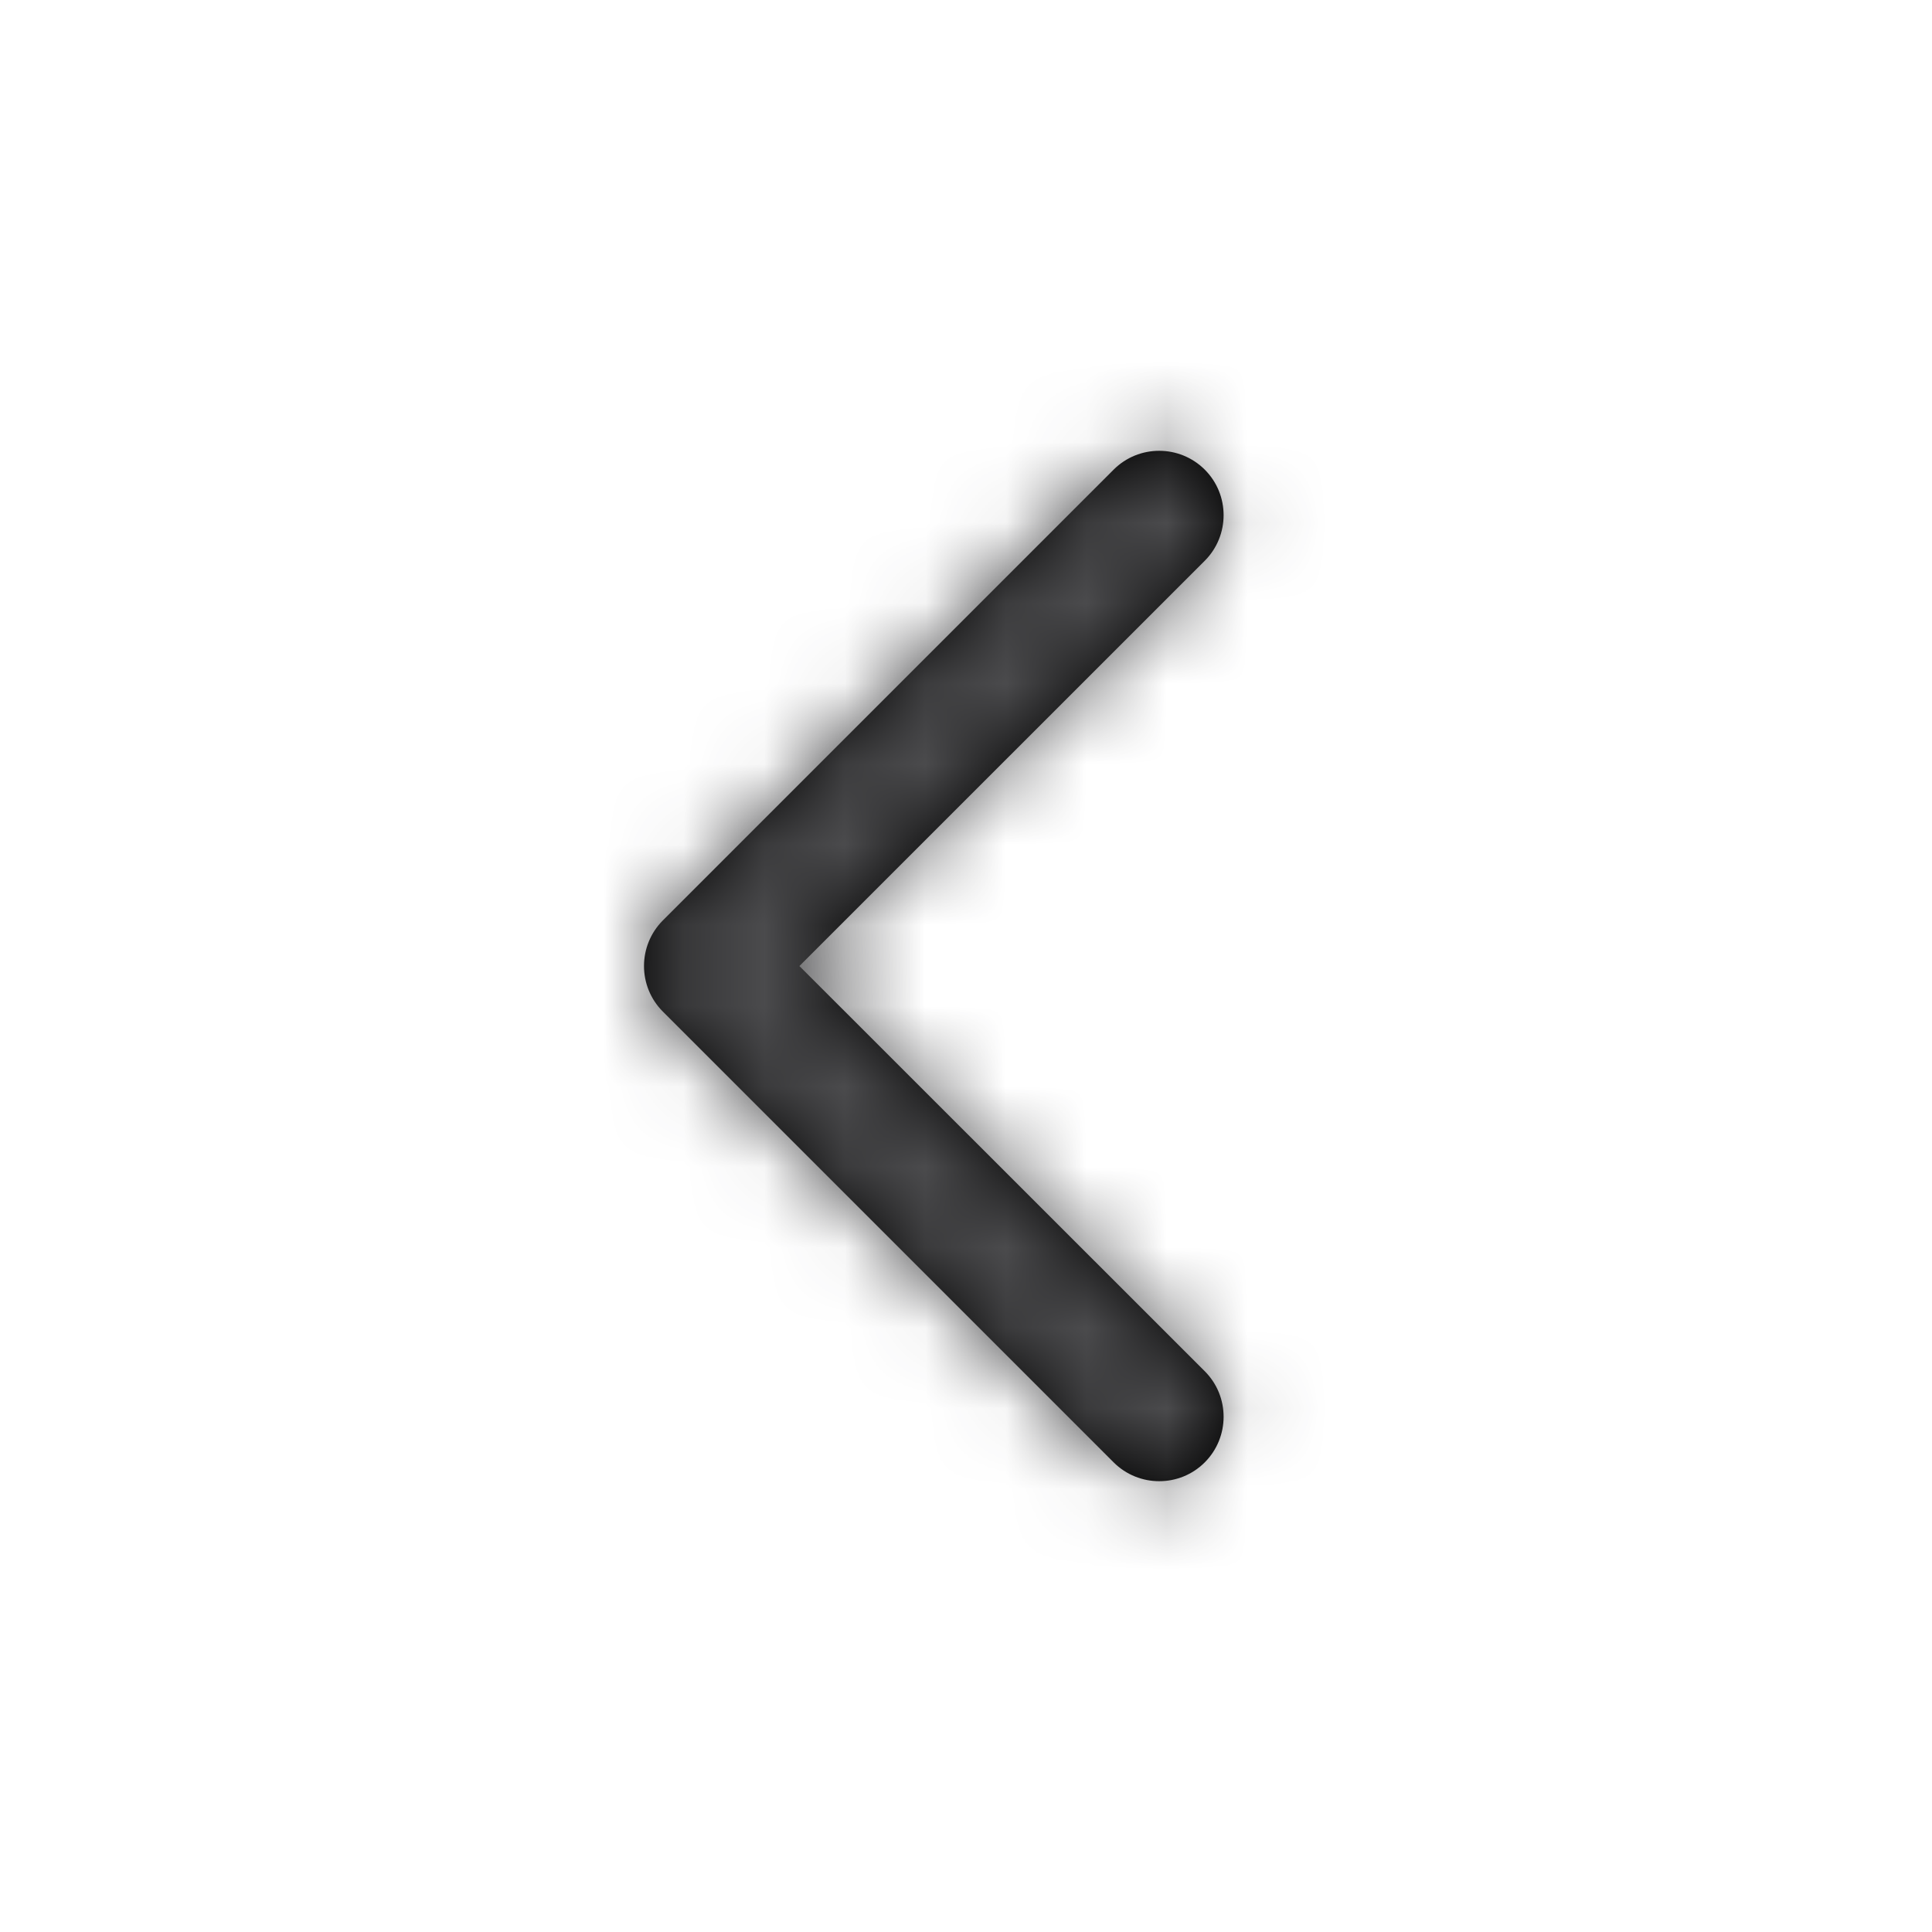 <svg xmlns="http://www.w3.org/2000/svg" xmlns:xlink="http://www.w3.org/1999/xlink" width="24" height="24" viewBox="0 0 24 24">
    <defs>
        <path id="mcv9byfsla" d="M12 14.069l5.034-5.035c.313-.312.82-.312 1.132 0 .312.313.312.82 0 1.132l-5.6 5.6c-.313.312-.82.312-1.132 0l-5.6-5.6c-.312-.313-.312-.82 0-1.132.313-.312.82-.312 1.132 0L12 14.07z"/>
    </defs>
    <g fill="none" fill-rule="evenodd">
        <g>
            <g>
                <g transform="translate(-171 -439) translate(165 429) matrix(0 -1 -1 0 30 34)">
                    <path d="M0 0H24V24H0z"/>
                    <mask id="gf5pvkyigb" fill="#fff">
                        <use xlink:href="#mcv9byfsla"/>
                    </mask>
                    <use fill="#000" fill-rule="nonzero" xlink:href="#mcv9byfsla"/>
                    <g fill="#4B4B4D" mask="url(#gf5pvkyigb)">
                        <path d="M0 0H24V24H0z"/>
                    </g>
                </g>
            </g>
        </g>
    </g>
</svg>

